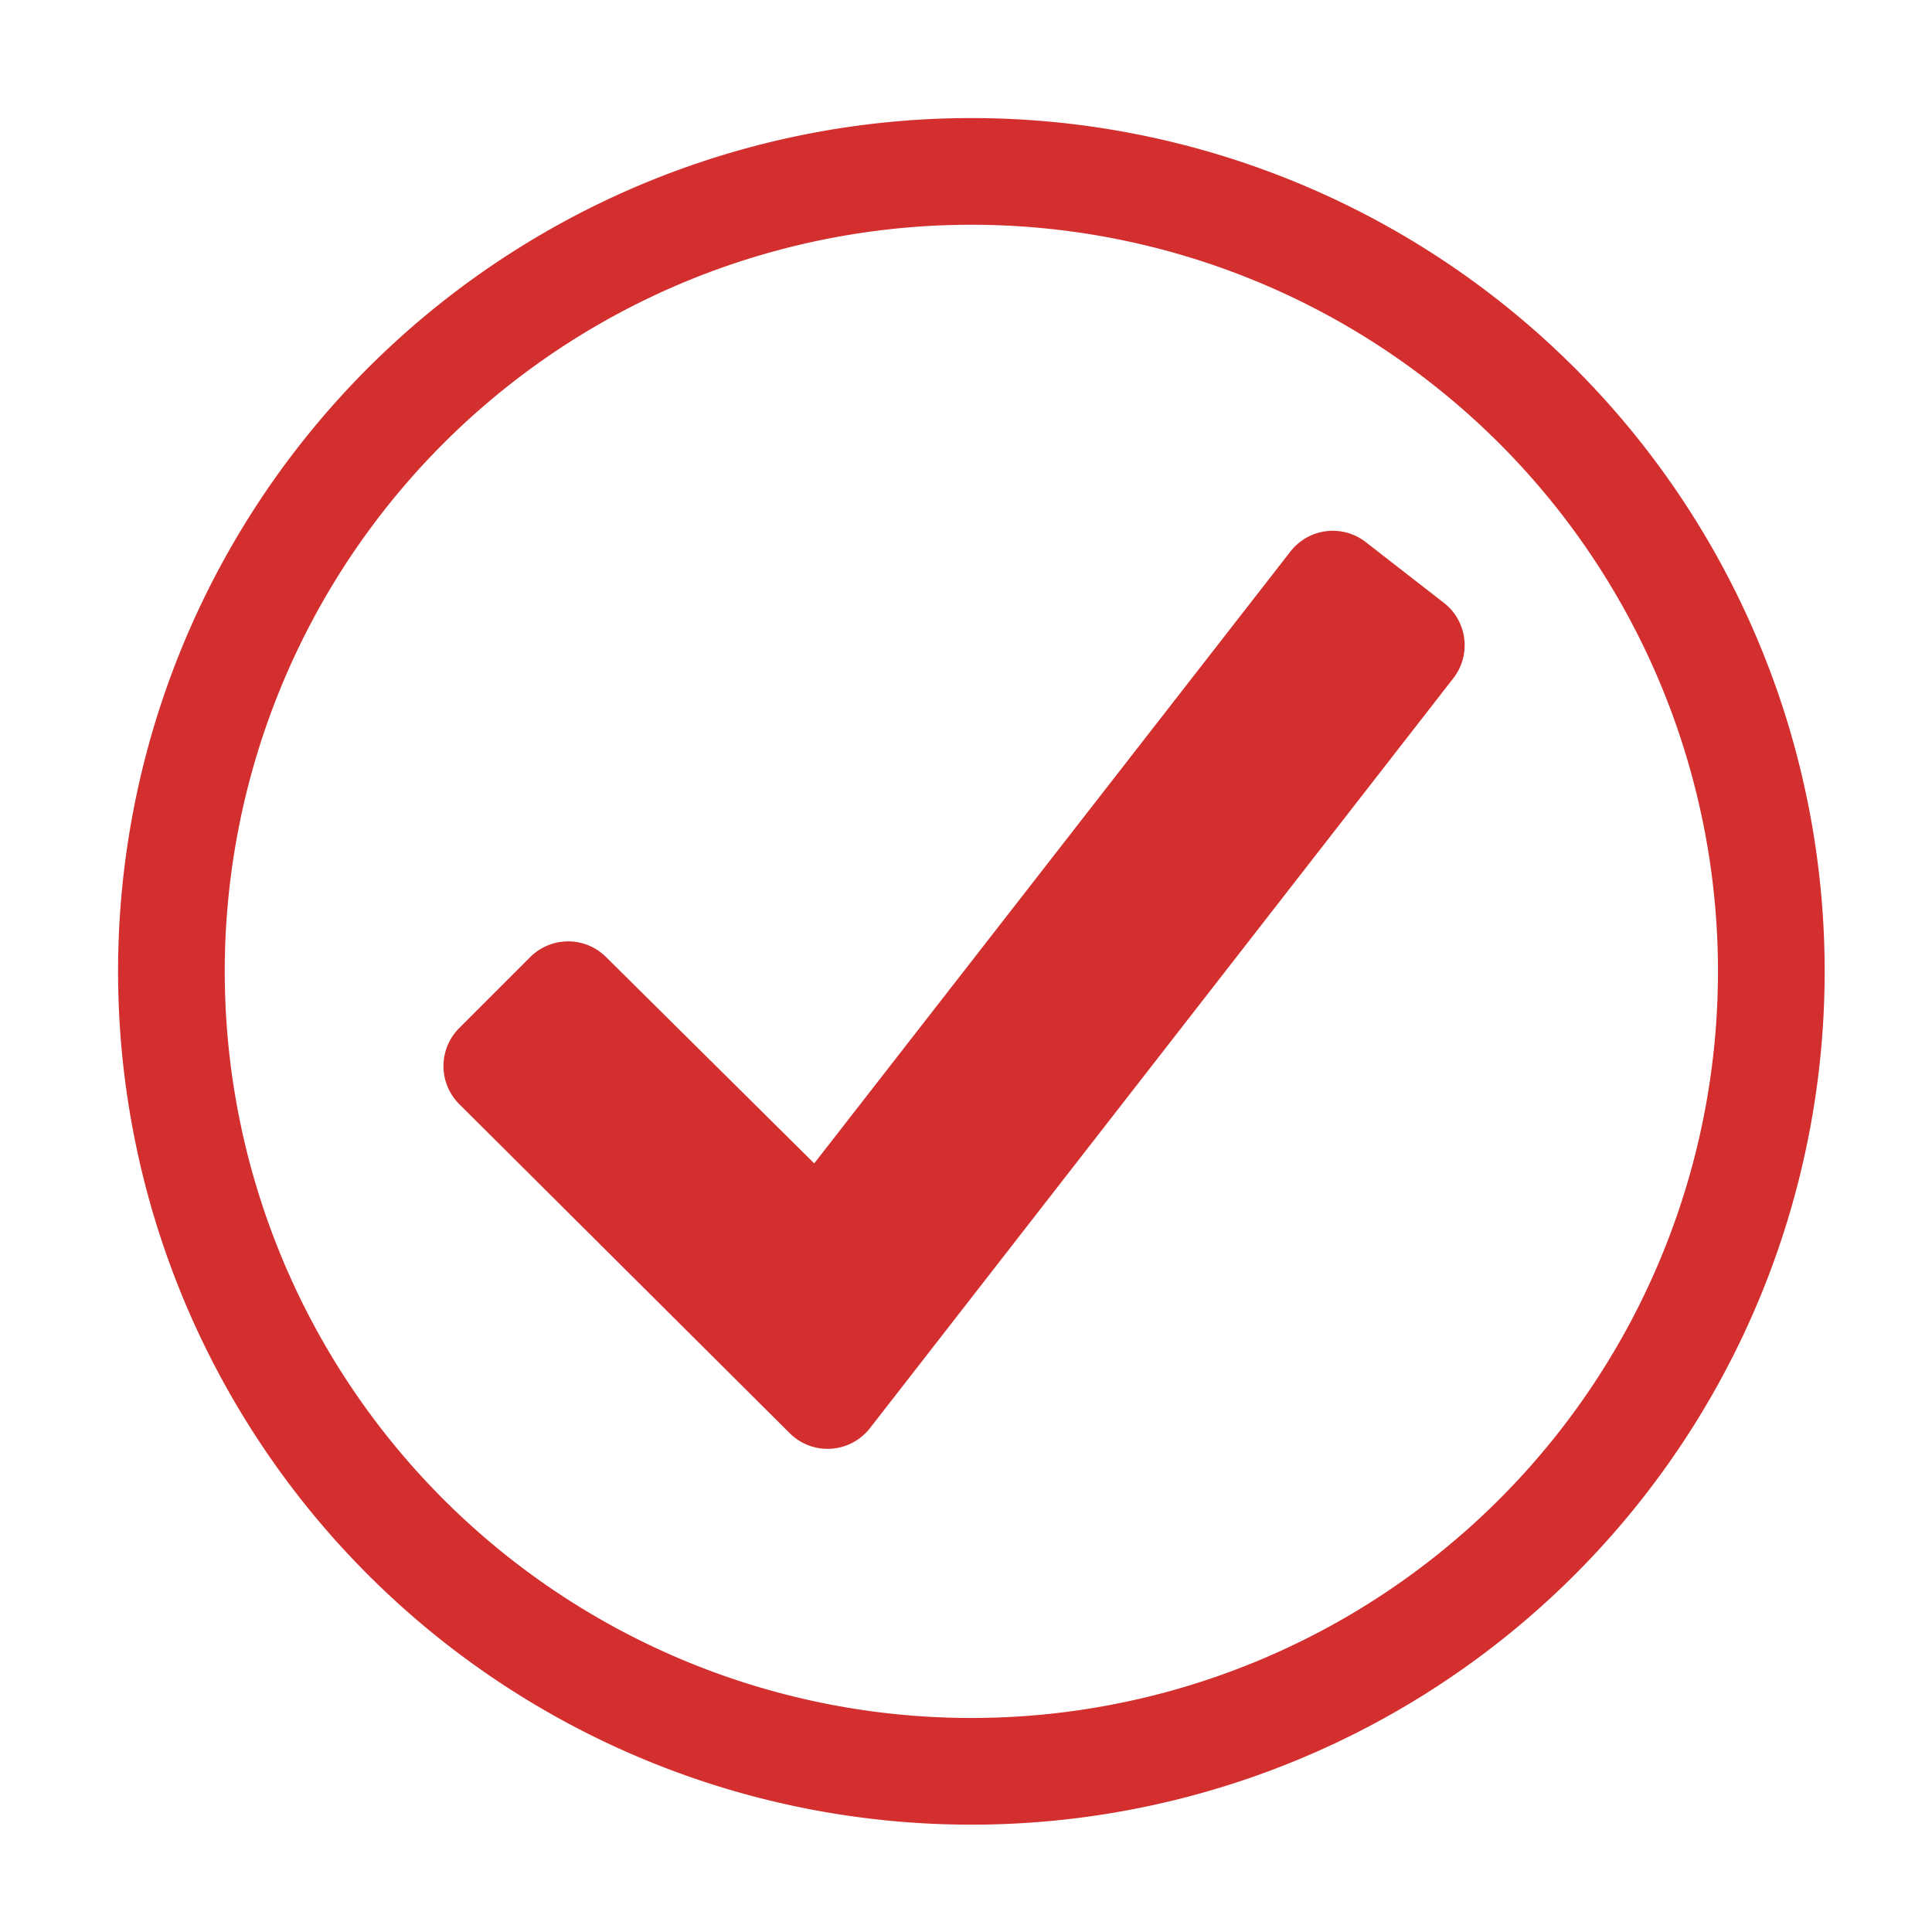 <svg xmlns="http://www.w3.org/2000/svg" height="18" viewBox="0 0 18 18" width="18">
  <defs>
    <style>
      .fill {
        fill: #d32f2f;
      }
    </style>
  </defs>
  <title>S CheckmarkCircleOutline 18 N</title>
  <rect id="Canvas" fill="#ff13dc" opacity="0" width="18" height="18" /><path class="fill" d="M9.05,1.1A7.95,7.95,0,1,0,17,9.05,7.95,7.95,0,0,0,9.05,1.1Zm0,14.906A6.956,6.956,0,1,1,16.006,9.05,6.956,6.956,0,0,1,9.05,16.006Zm4.491-9.688-5.436,6.988a.5.5,0,0,1-.748.046L4.278,10.286a.5.5,0,0,1,0-.707l.662-.662a.5.5,0,0,1,.707,0l1.939,1.922,4.437-5.701a.5.5,0,0,1,.702-.087h0l.728.566A.5.5,0,0,1,13.541,6.318Z" />
</svg>